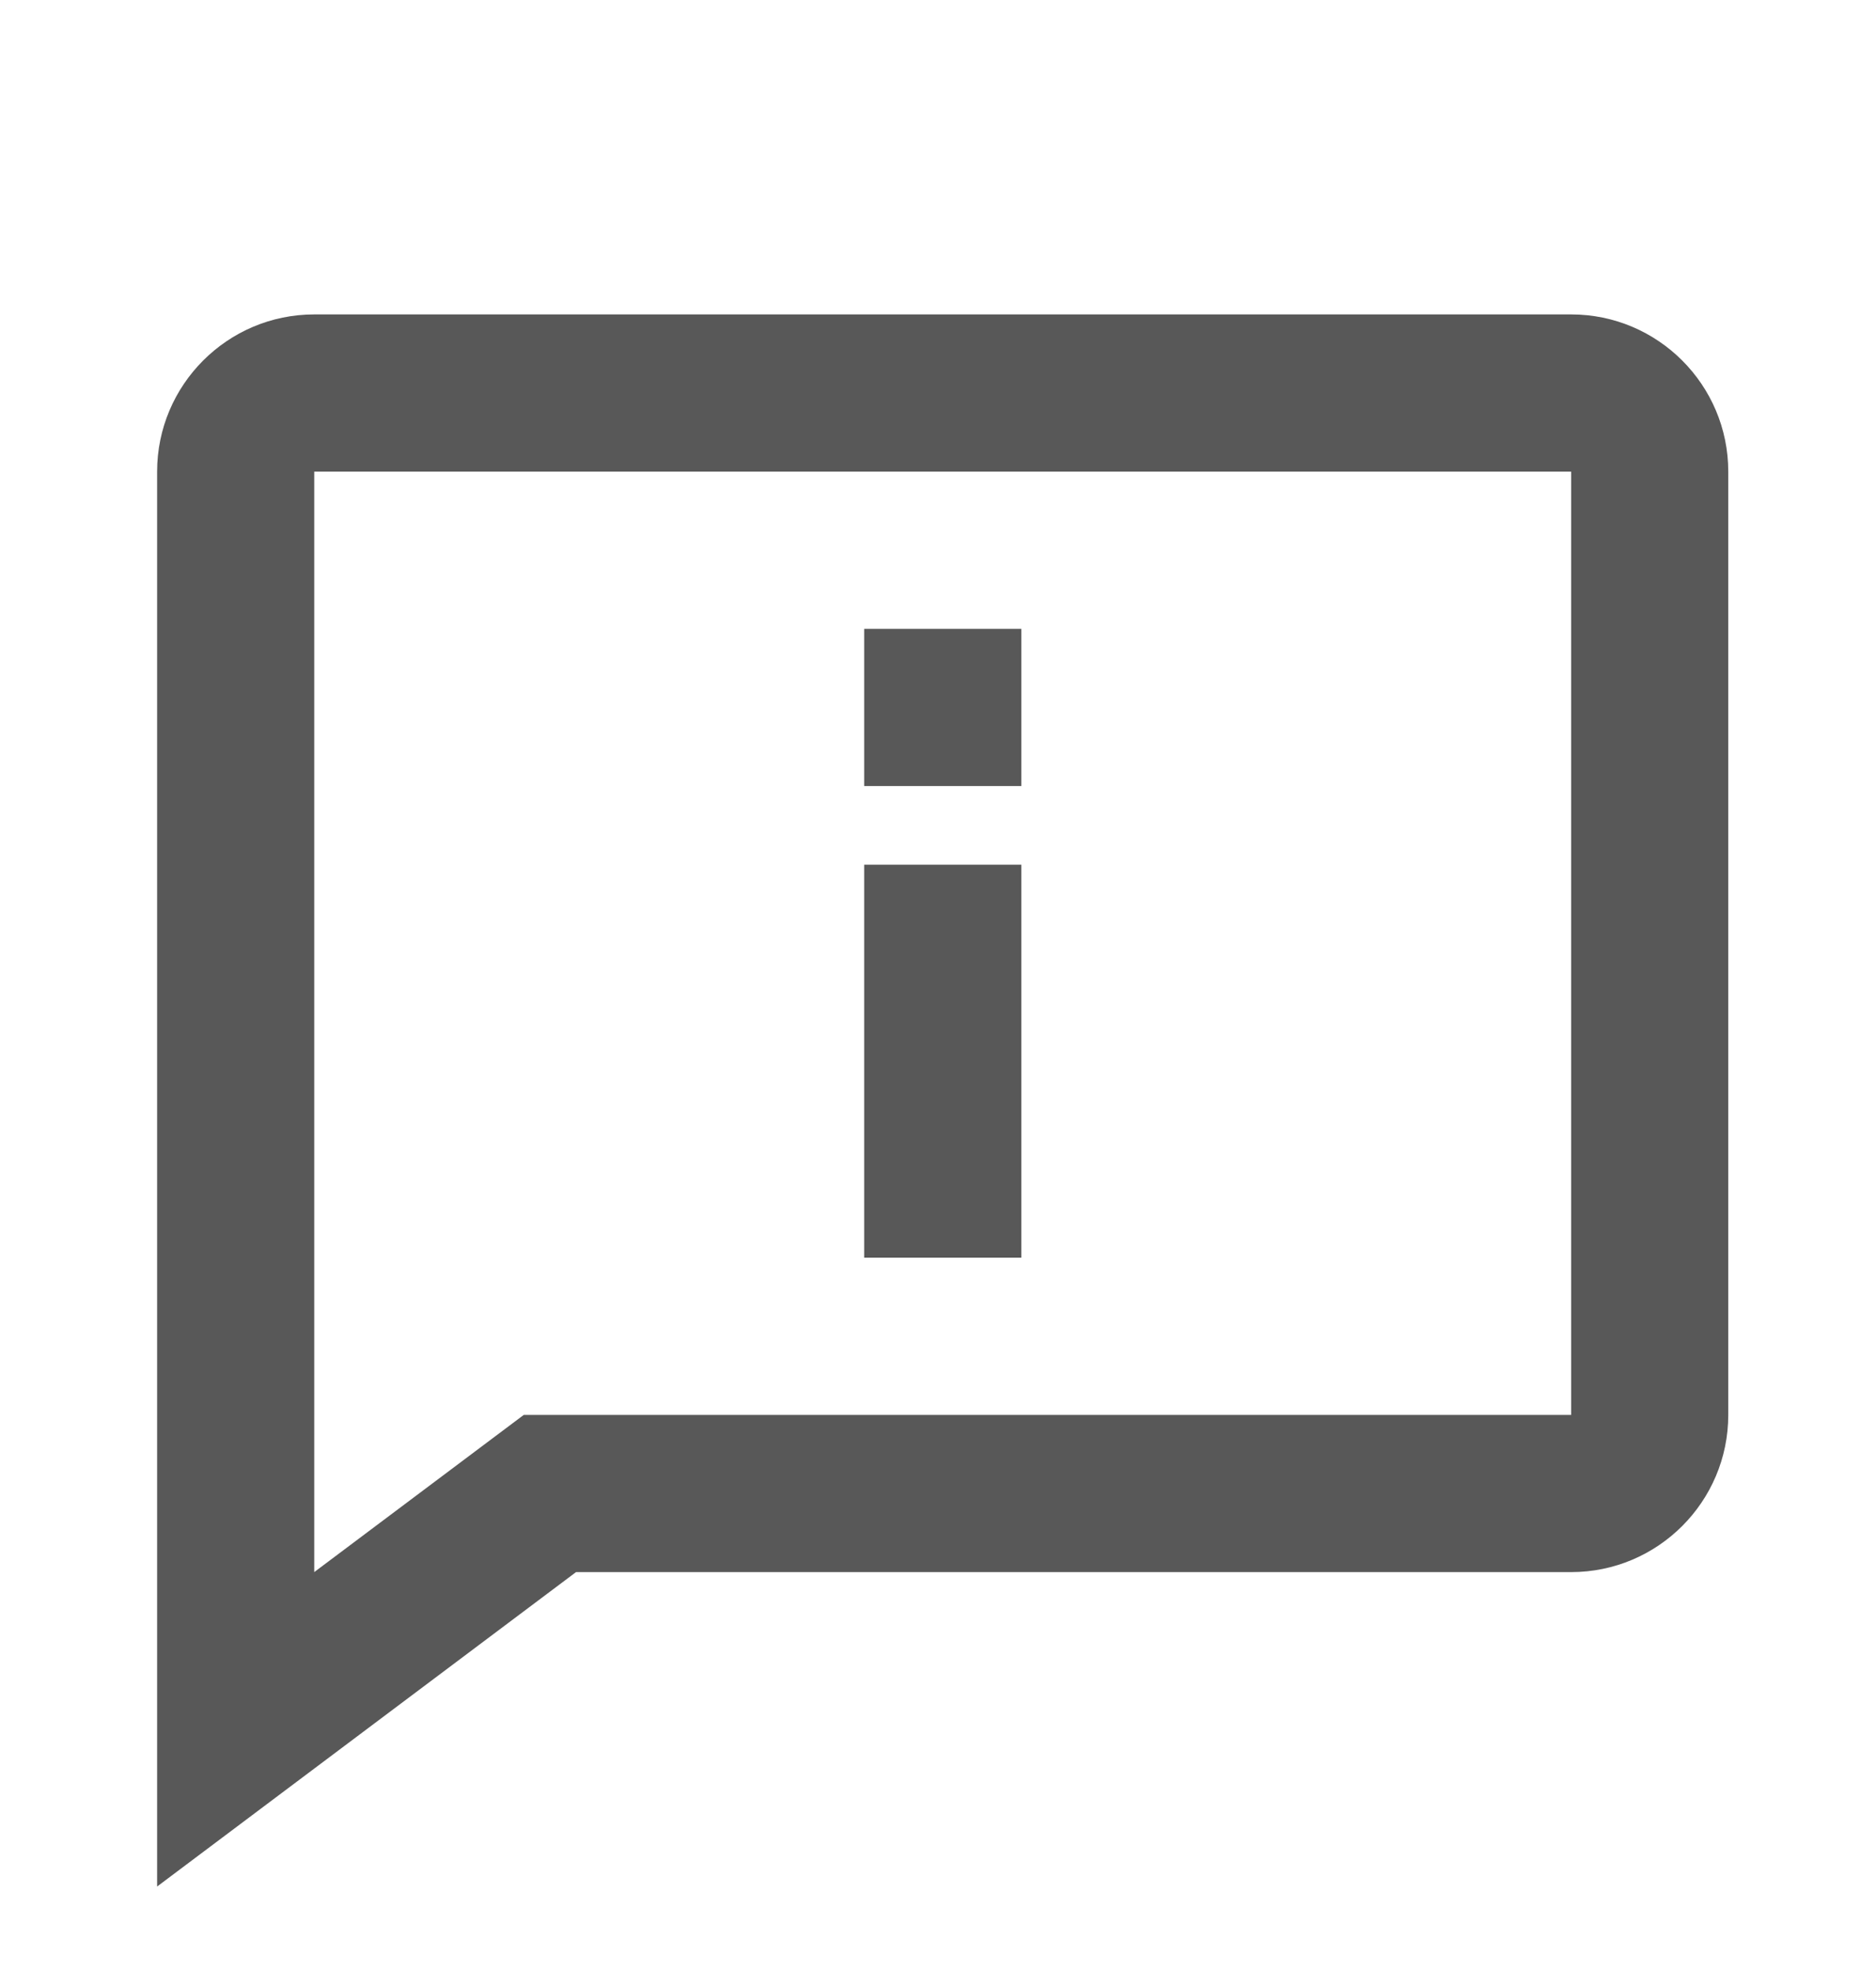 <svg width="20" height="21" viewBox="0 0 20 21" fill="none" xmlns="http://www.w3.org/2000/svg">
<path fill-rule="evenodd" clip-rule="evenodd" d="M3.35 3.35H16.75C17.674 3.35 18.425 4.101 18.425 5.025V15.075C18.425 15.999 17.674 16.75 16.75 16.75H6.141L1.675 20.1V5.025C1.675 4.101 2.426 3.35 3.35 3.35ZM5.584 15.075H16.75V5.025H3.35V16.75L5.584 15.075ZM10.888 9.213H9.213V13.4H10.888V9.213ZM10.888 6.7H9.213V8.375H10.888V6.7Z" fill="#585858"/>
</svg>
